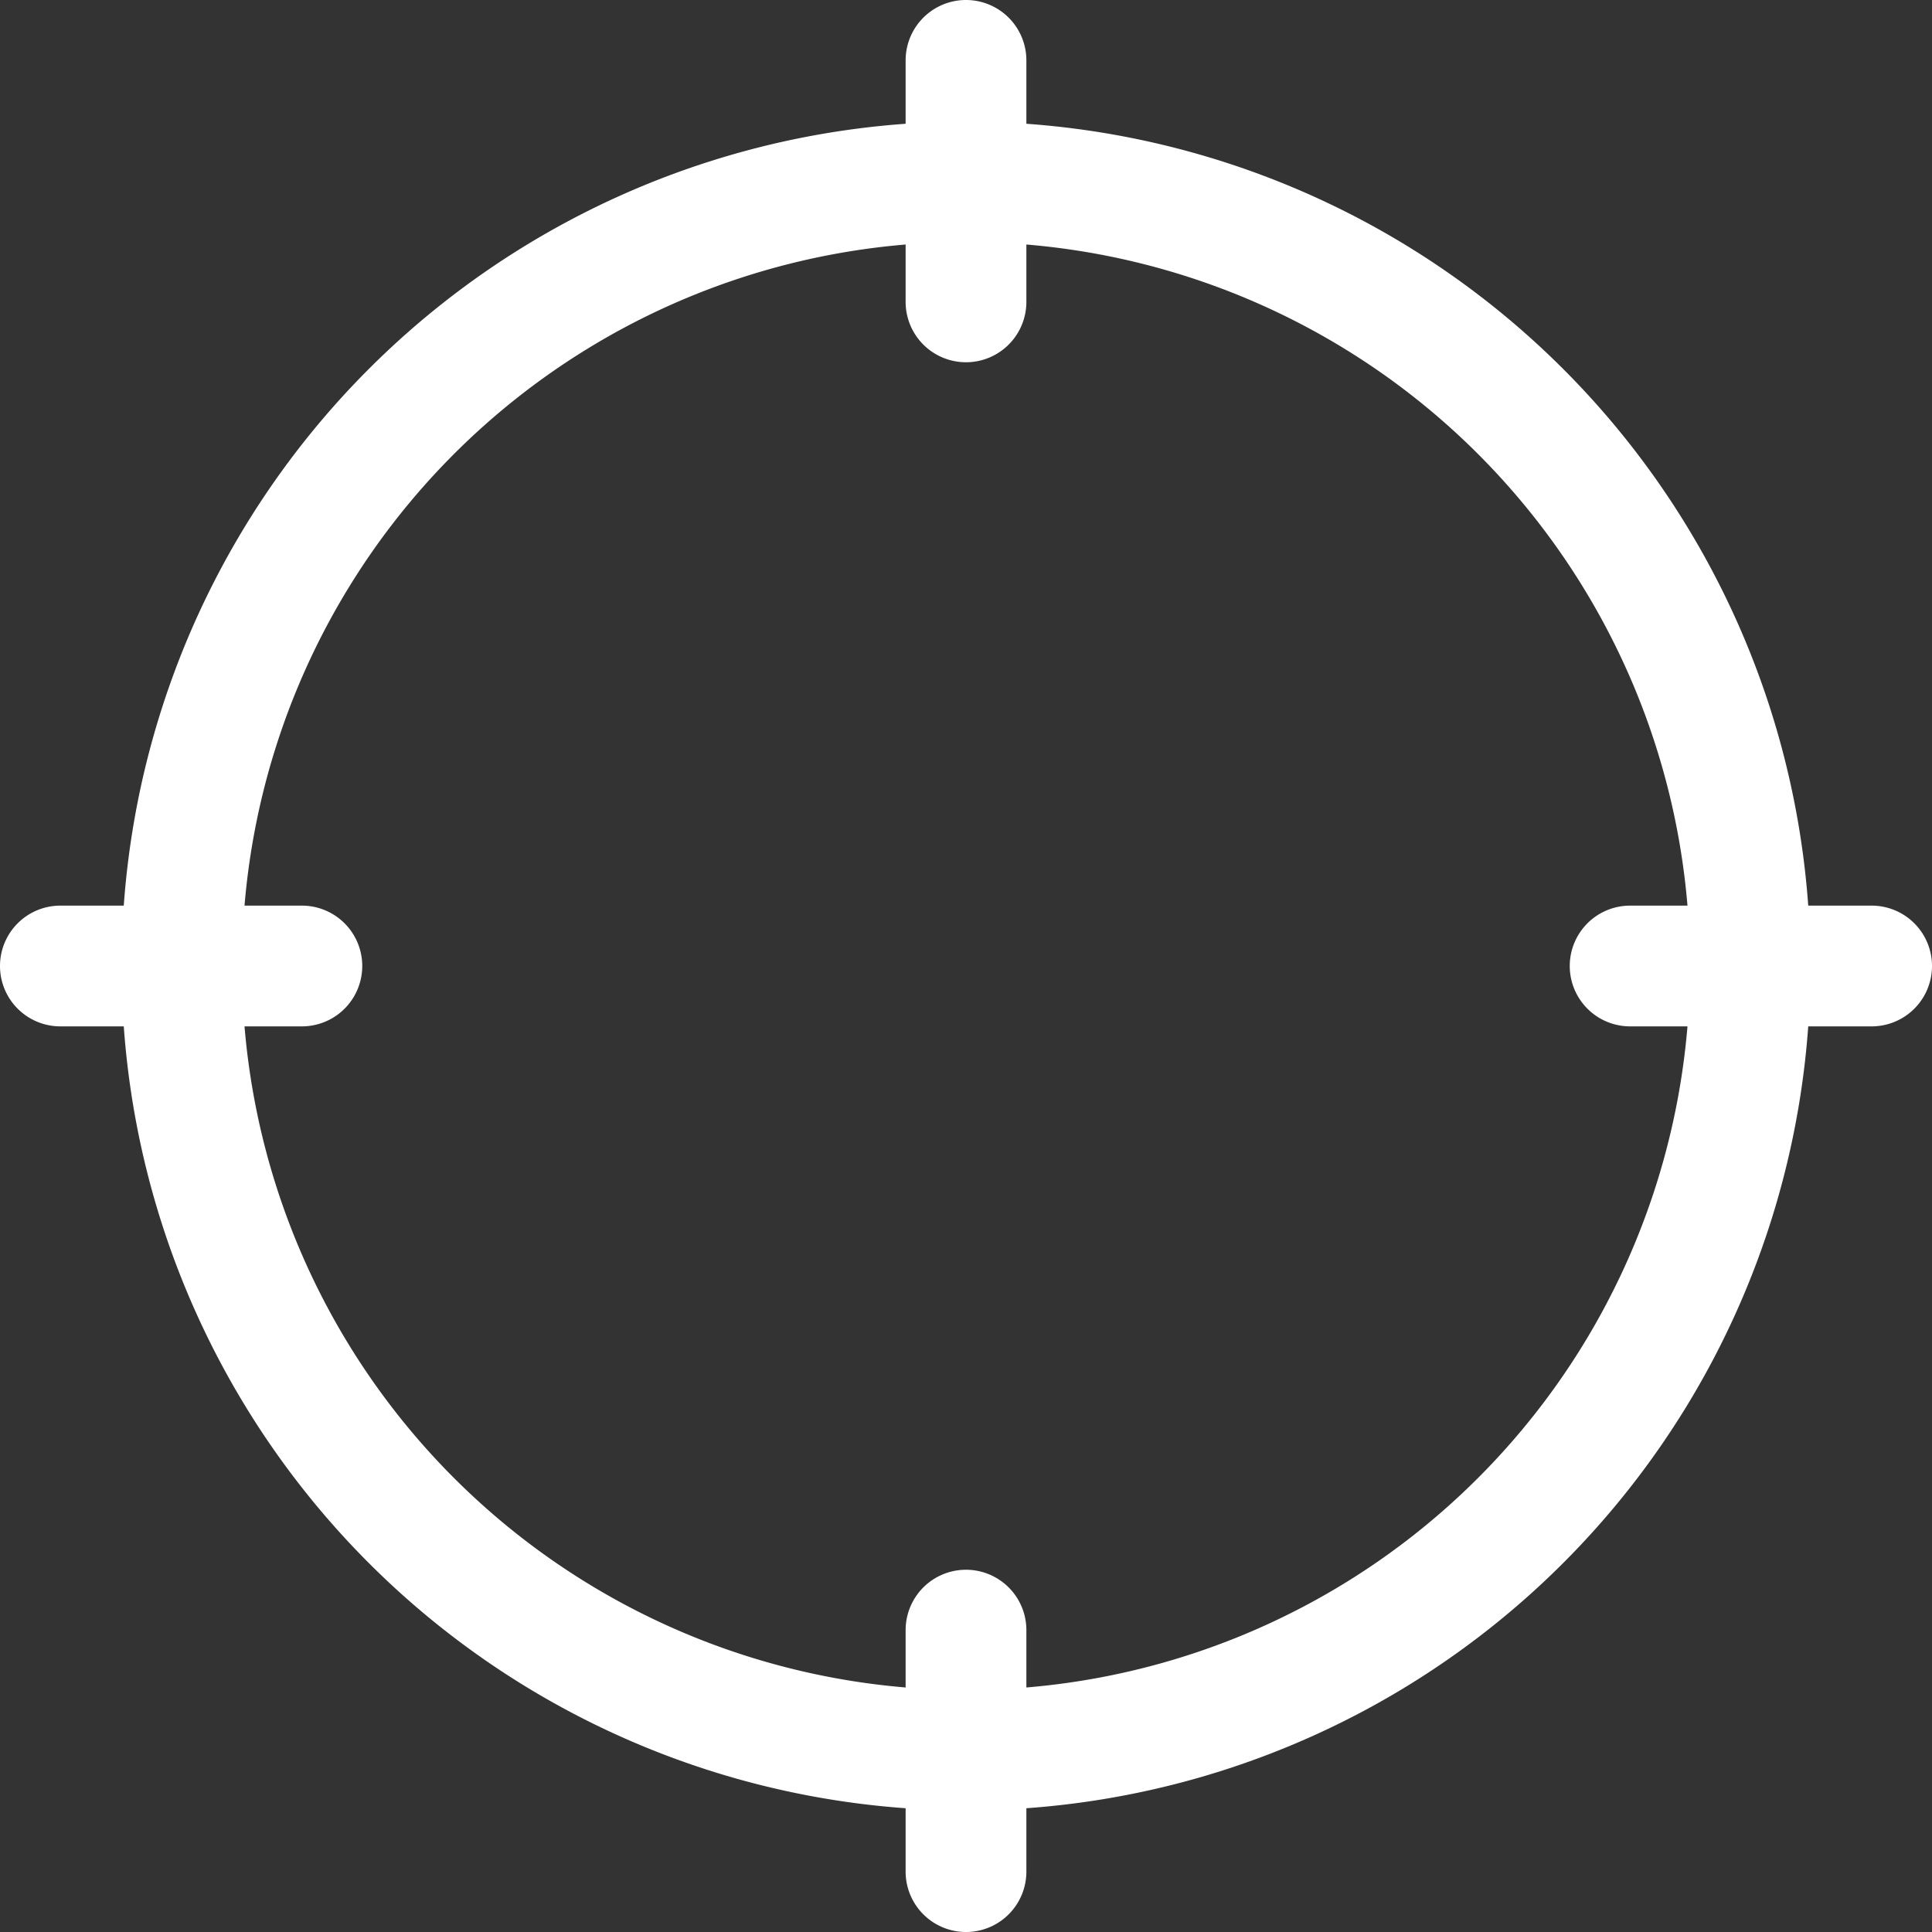 <svg xmlns="http://www.w3.org/2000/svg" width="64" height="64" viewBox="0 0 64 64">
  <rect x="0" y="0" width="64" height="64" fill="#333333" stroke="none"/>
  <defs>
    <style>
      .cls-1 {
        fill: #fff;
        fill-rule: evenodd;
      }
    </style>
  </defs>
  <path id="sight" class="cls-1" d="M213,5880h-2.1a27.967,27.967,0,0,0-25.9-25.9V5852a2,2,0,0,0-4,0v2.1a27.967,27.967,0,0,0-25.9,25.9H153a2,2,0,0,0,0,4h2.1a27.967,27.967,0,0,0,25.9,25.9v2.1a2,2,0,0,0,4,0v-2.1a27.967,27.967,0,0,0,25.9-25.9H213A2,2,0,0,0,213,5880Zm-8,4h1.9a23.975,23.975,0,0,1-21.9,21.9V5904a2,2,0,0,0-4,0v1.9a23.975,23.975,0,0,1-21.9-21.9H161a2,2,0,0,0,0-4h-1.9a23.975,23.975,0,0,1,21.9-21.9v1.9a2,2,0,0,0,4,0v-1.9a23.975,23.975,0,0,1,21.9,21.9H205A2,2,0,0,0,205,5884Z" transform="translate(-151 -5850)"/>
</svg>
